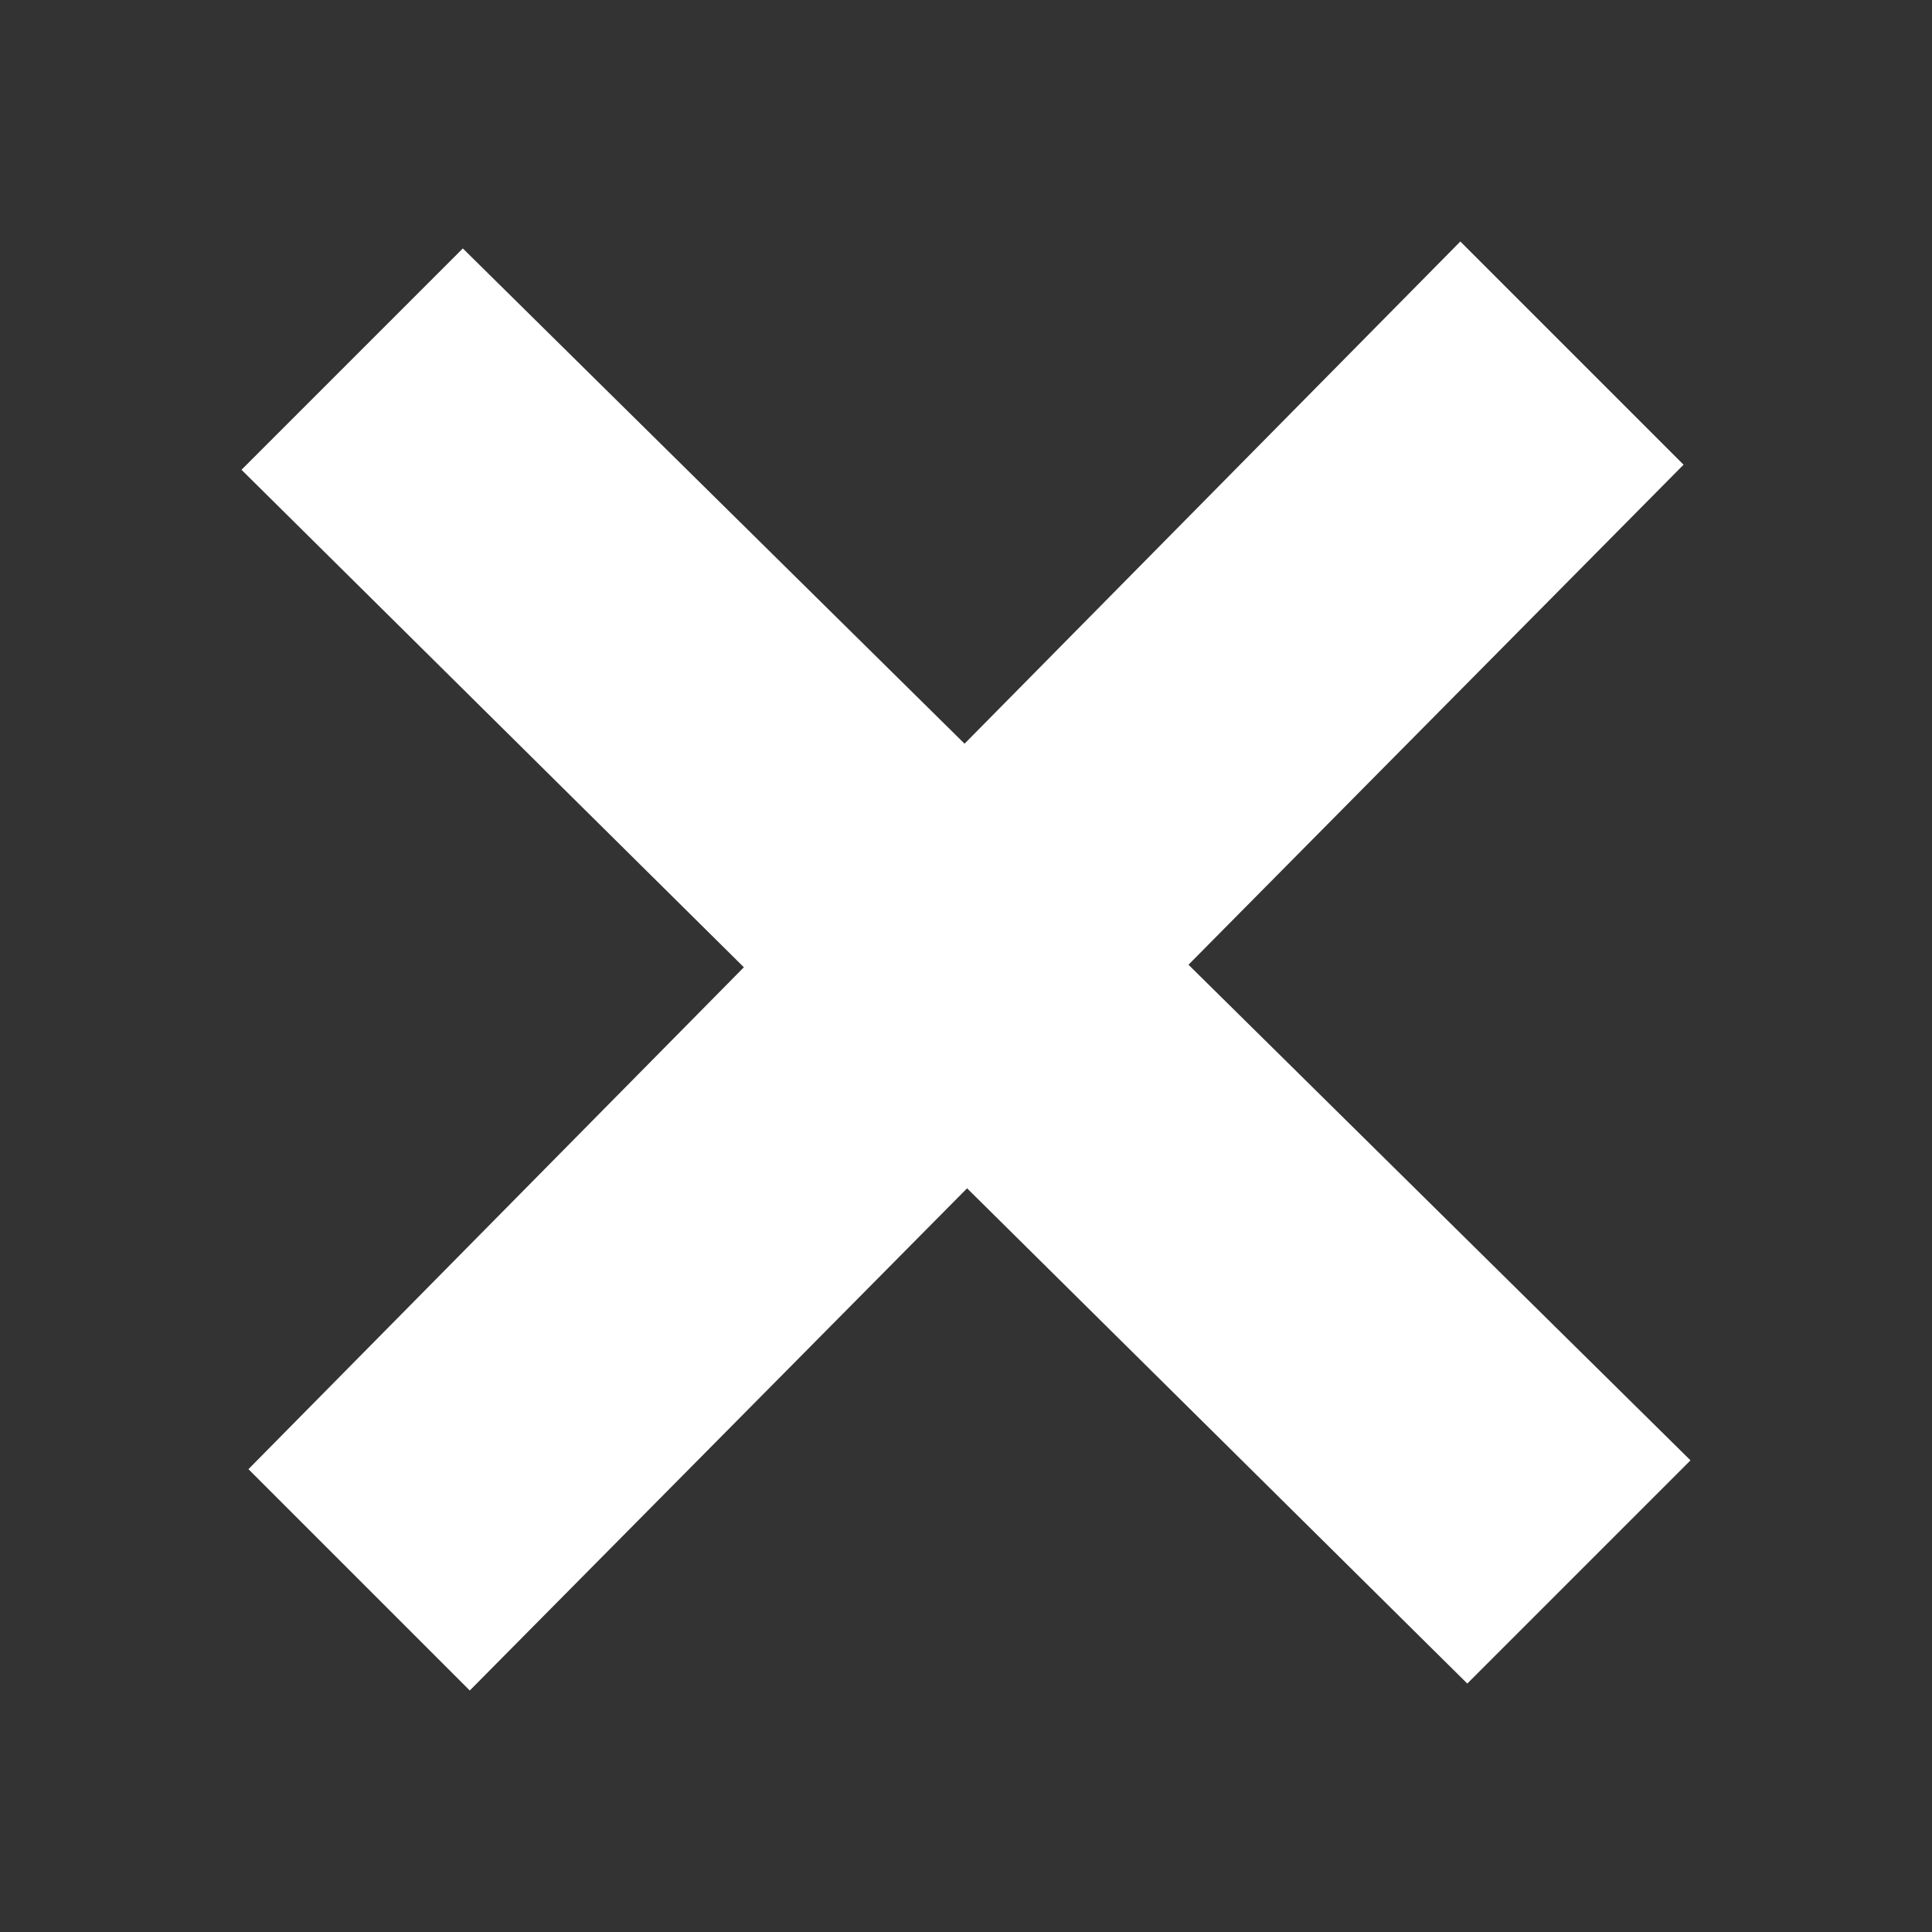 <svg xmlns="http://www.w3.org/2000/svg" width="24" height="24" viewBox="-4 -4 32 32"><rect x="-4" y="-4" width="32" height="32" fill="#333333" stroke="none"/><path fill="#ffffff" d="M24 20.188l-8.315-8.209 8.2-8.282-3.697-3.697-8.212 8.318-8.31-8.203-3.666 3.666 8.321 8.24-8.206 8.313 3.666 3.666 8.237-8.318 8.285 8.203z"/></svg>